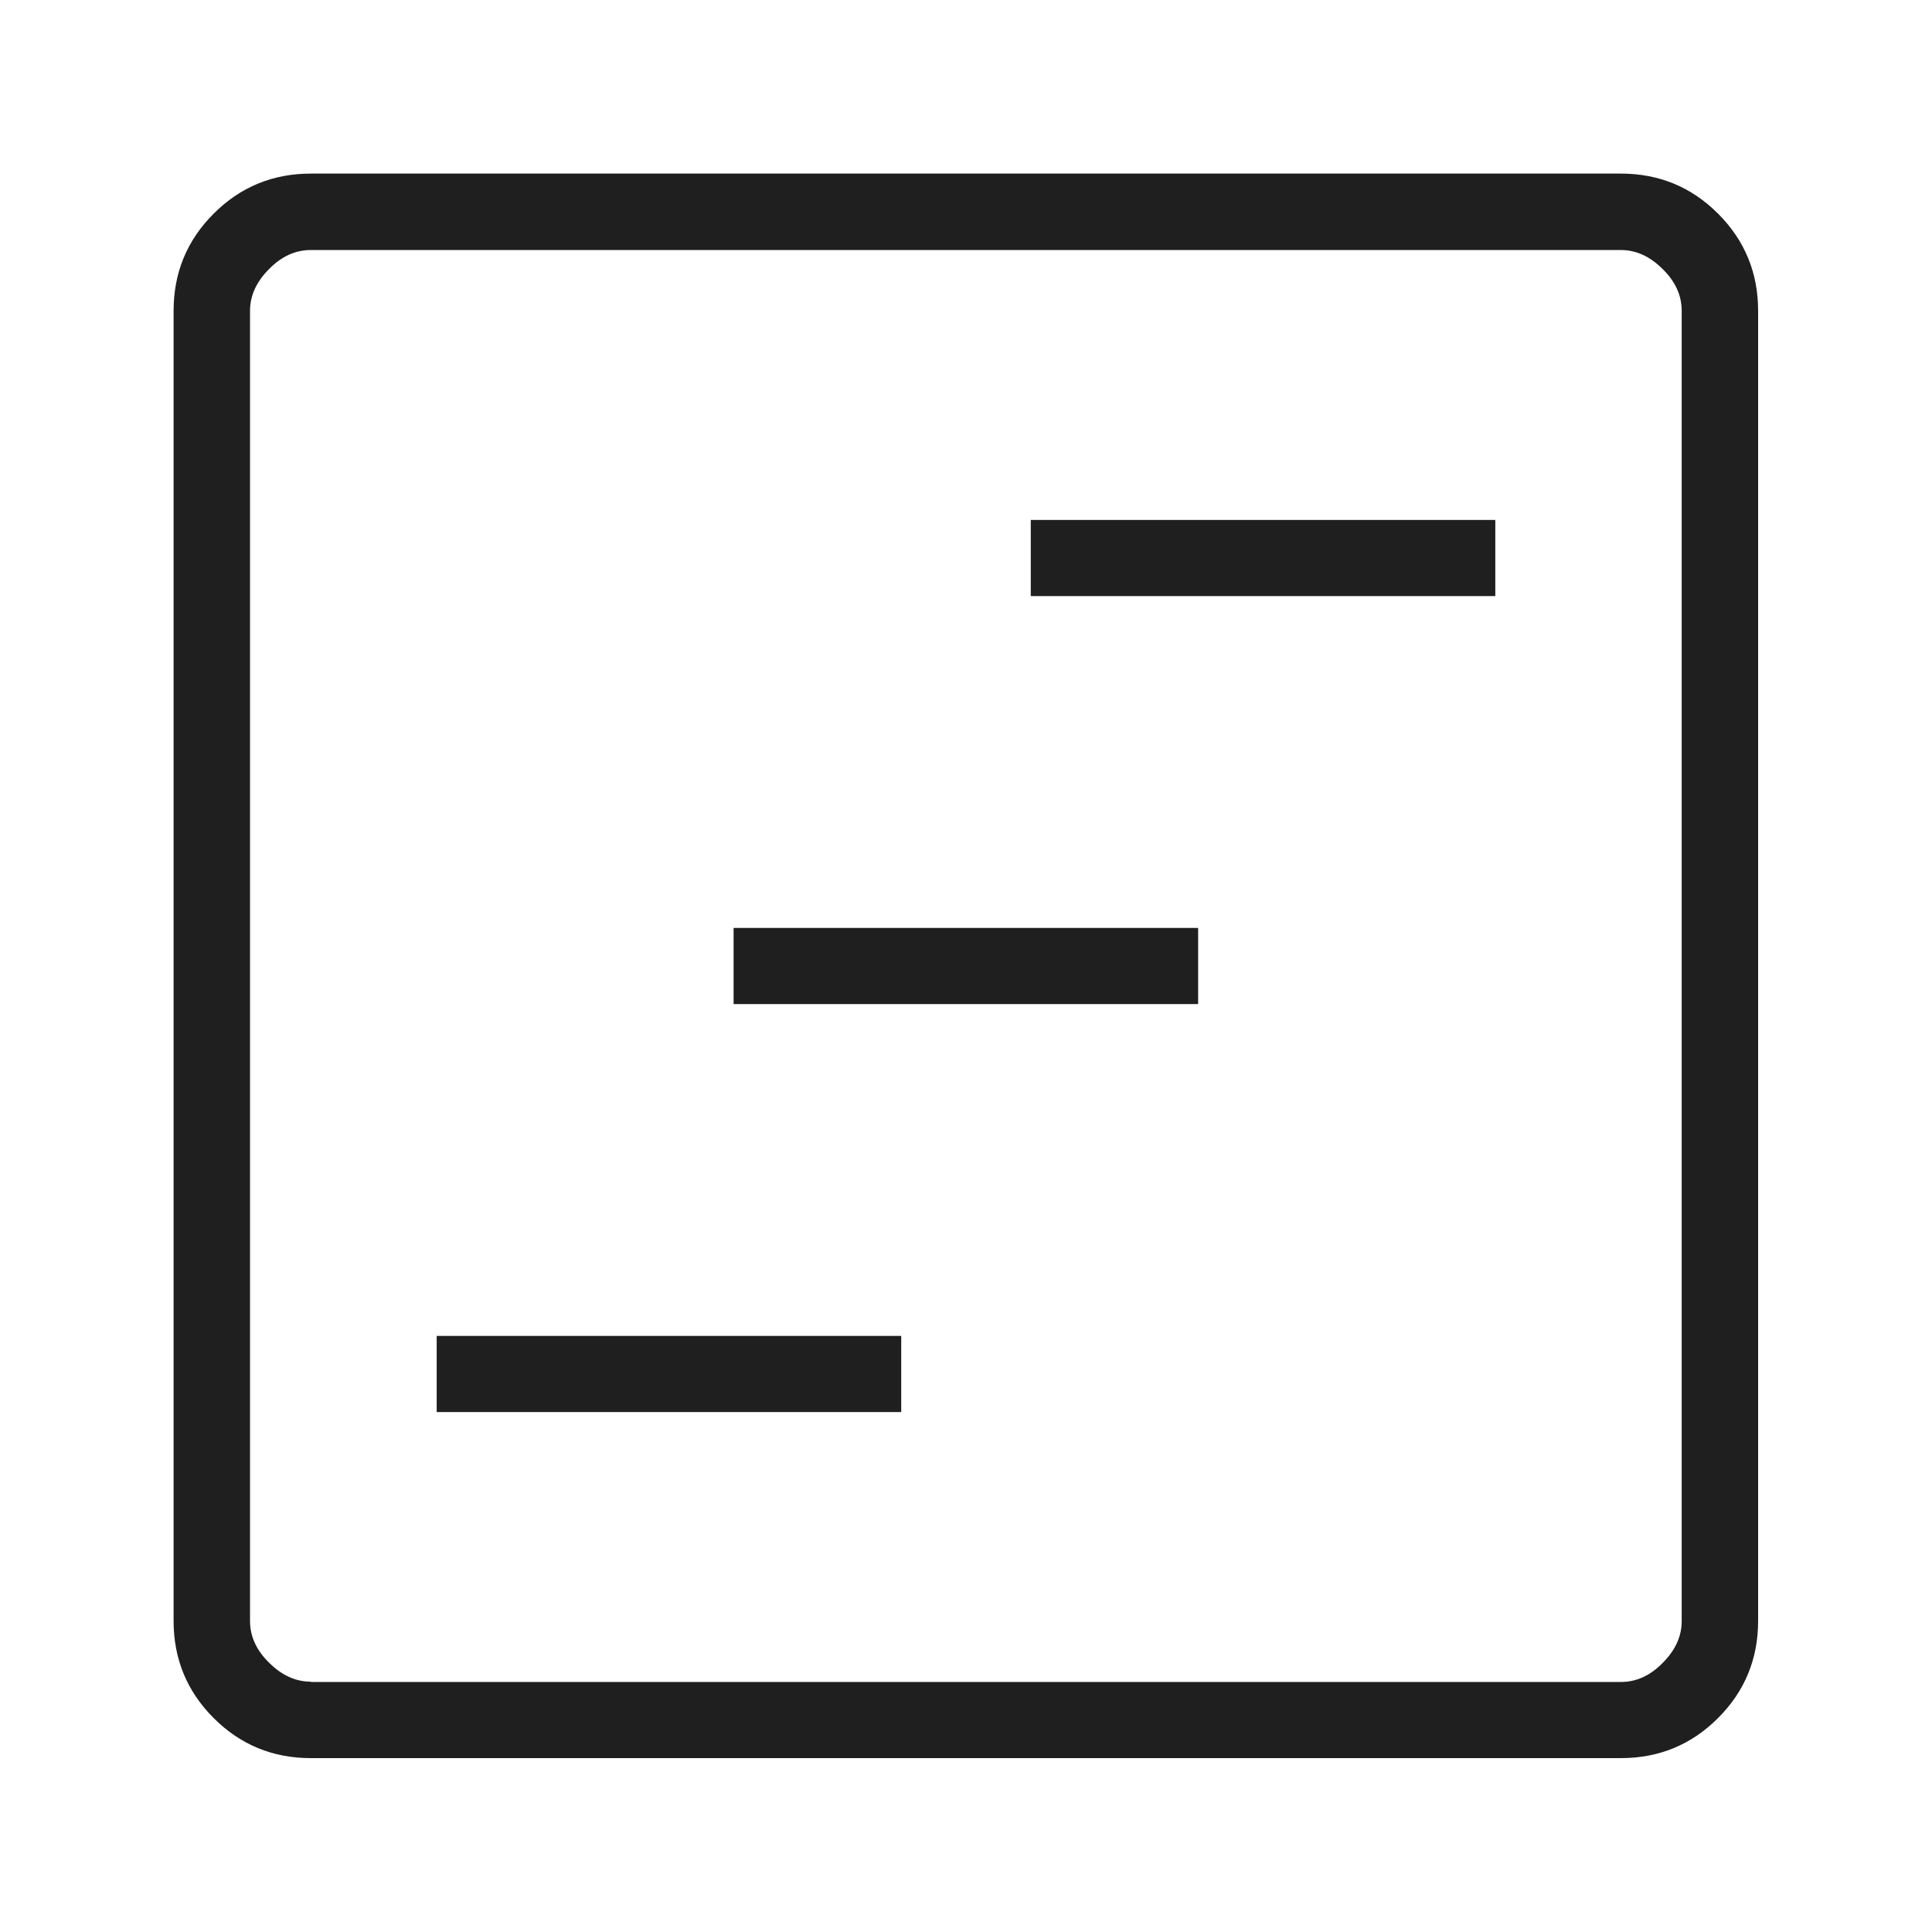 <?xml version="1.0" encoding="utf-8"?>
<svg xmlns="http://www.w3.org/2000/svg" id="Layer_1" data-name="Layer 1" viewBox="0 0 68 68">
  <defs>
    <style>
      .cls-1 {
        fill: #1f1f1f;
      }
    </style>
  </defs>
  <path class="cls-1" d="M15.37,49.7h16.35v-2.68H15.37s0,2.68,0,2.68ZM25.82,35.34h16.35v-2.68h-16.35s0,2.68,0,2.68ZM36.28,20.98h16.35v-2.68h-16.35s0,2.68,0,2.68ZM10.94,61.88c-1.34,0-2.48-.47-3.42-1.41-.94-.94-1.41-2.08-1.41-3.42V10.94c0-1.34.47-2.48,1.41-3.42.94-.94,2.08-1.41,3.42-1.41h46.11c1.34,0,2.48.47,3.42,1.41.94.94,1.41,2.08,1.41,3.42v46.11c0,1.34-.47,2.48-1.41,3.42-.94.94-2.08,1.41-3.42,1.41H10.94ZM10.94,59.2h46.11c.54,0,1.03-.22,1.47-.67.45-.45.67-.94.67-1.47V10.94c0-.54-.22-1.03-.67-1.47-.45-.45-.94-.67-1.47-.67H10.94c-.54,0-1.03.22-1.47.67-.45.45-.67.94-.67,1.47v46.11c0,.54.22,1.03.67,1.47.45.45.94.67,1.47.67ZM8.8,8.8v50.4V8.8Z"/>
</svg>